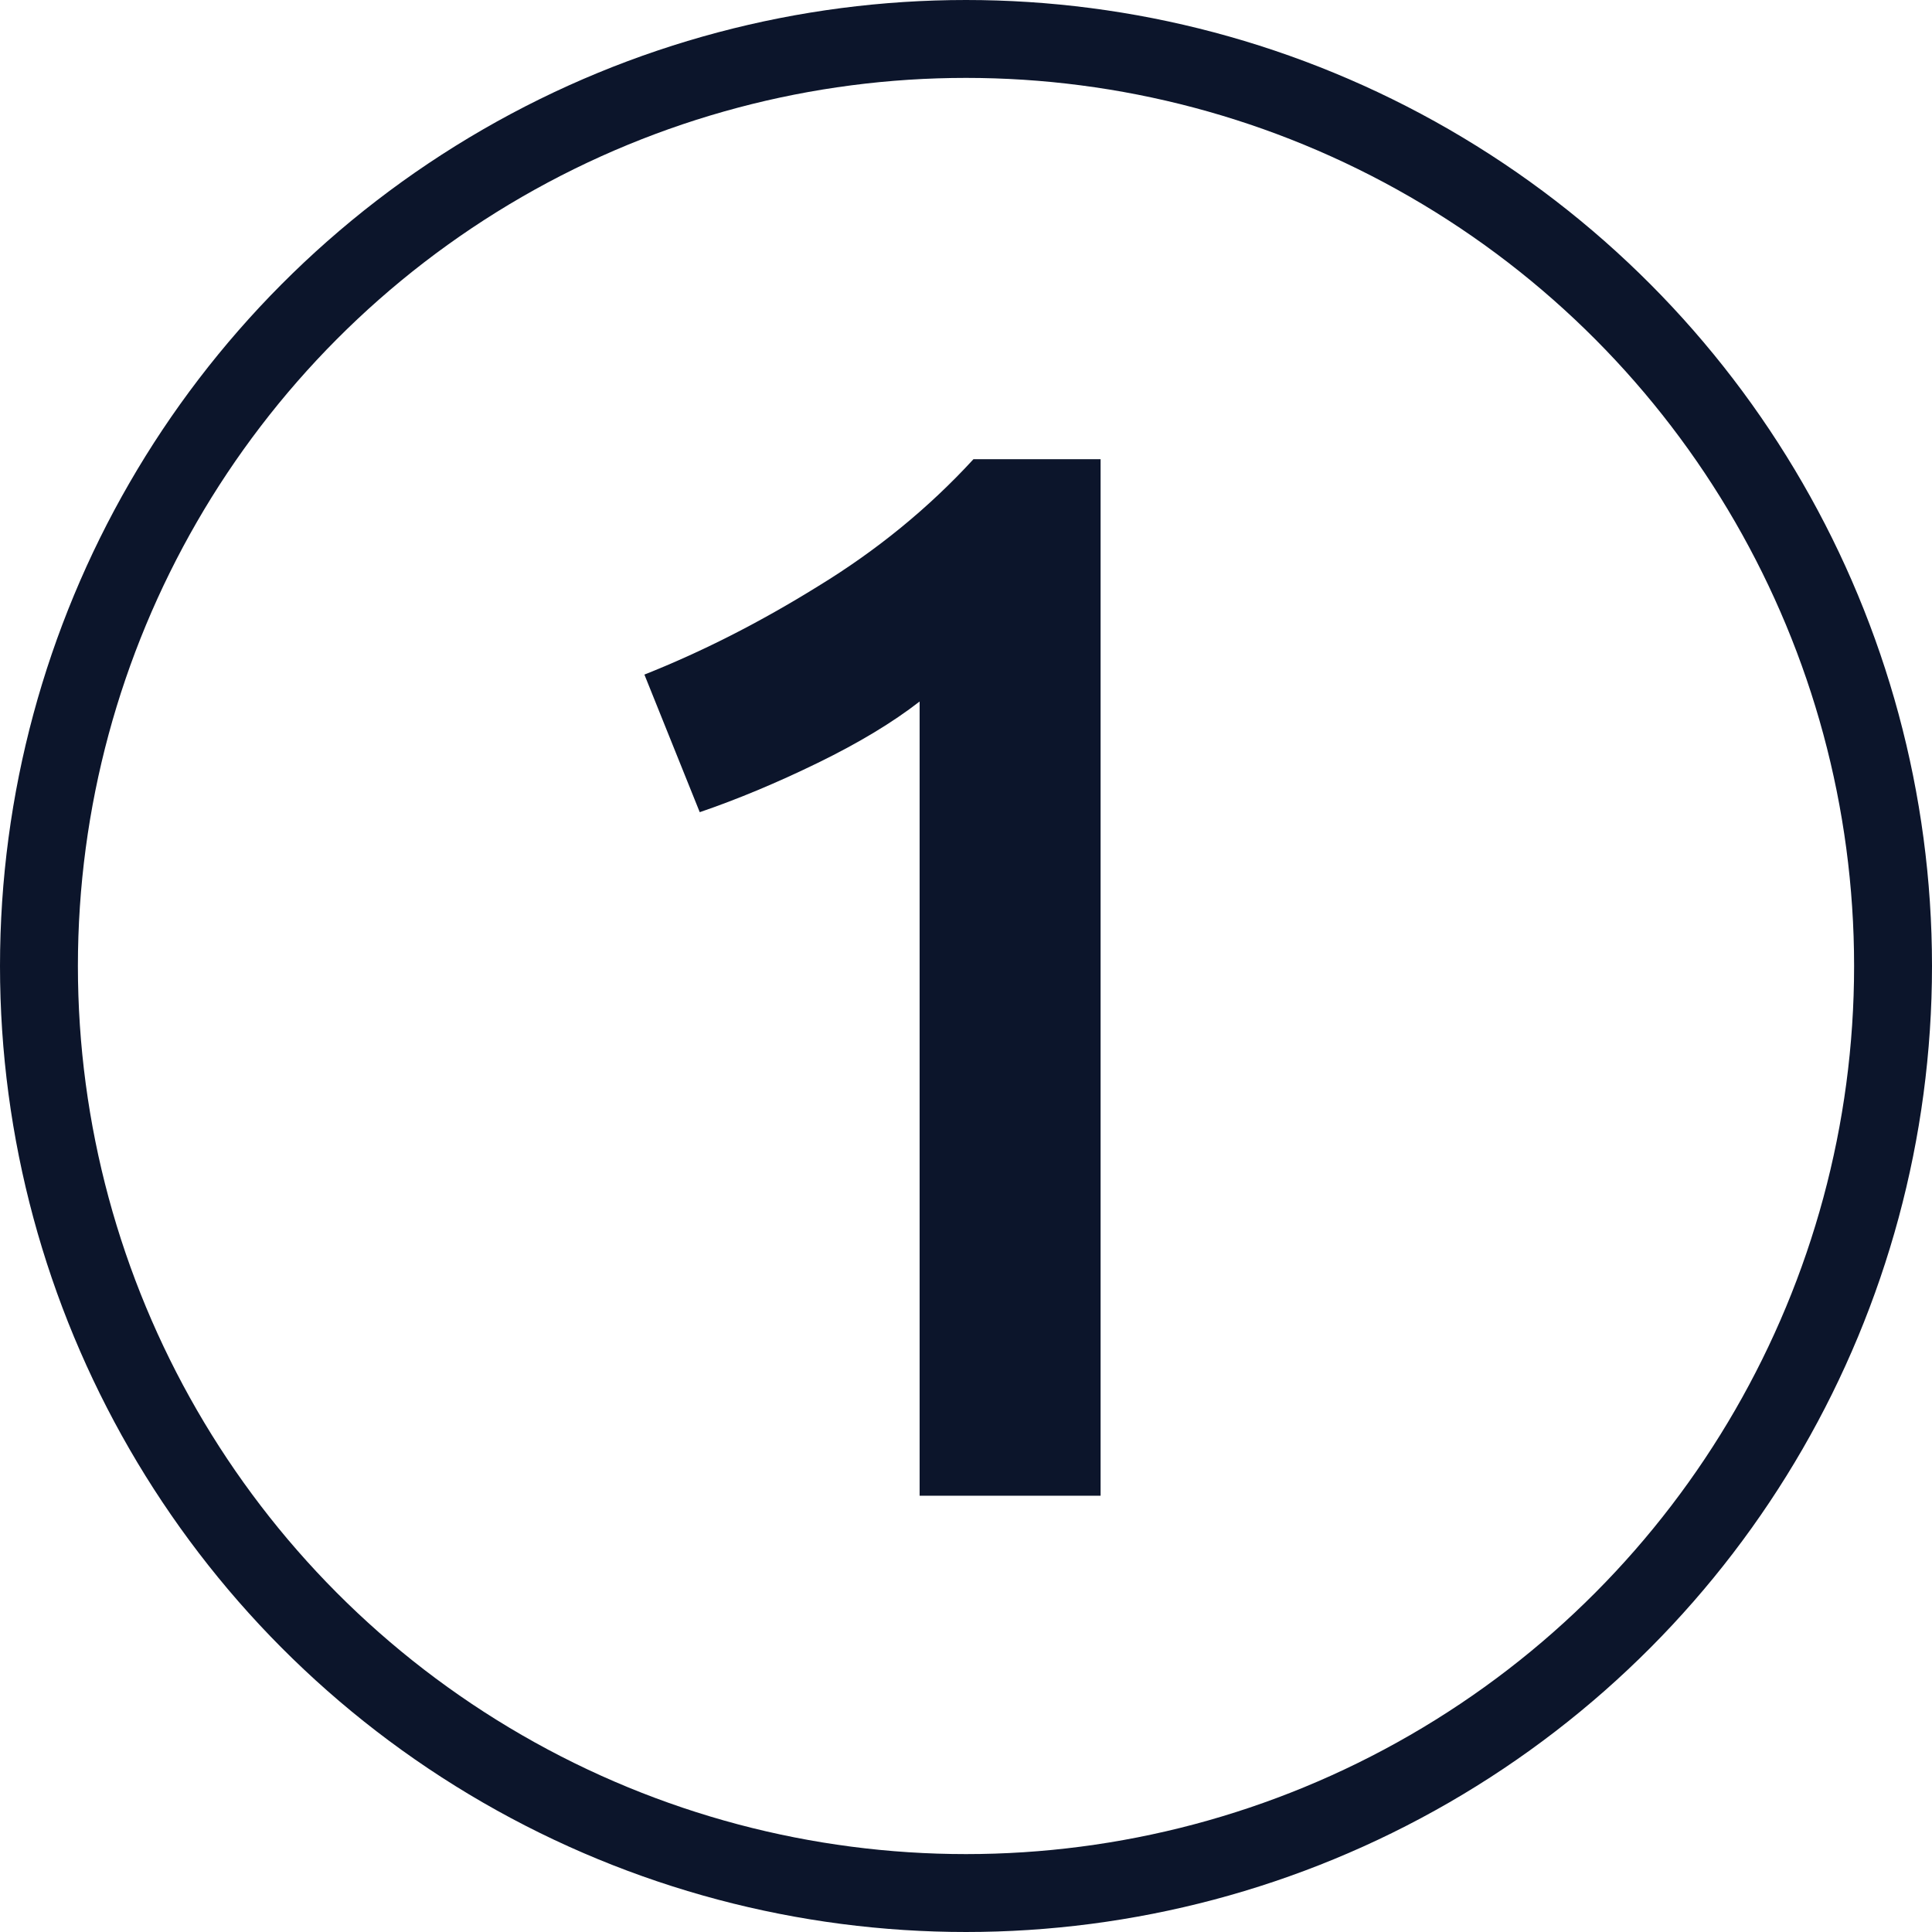 <svg xmlns="http://www.w3.org/2000/svg" width="124" height="124" fill="none"><circle cx="62" cy="62" r="59.5" stroke="#0C152B" stroke-width="5"></circle><path d="M41.359 43.296c3.712-1.472 7.424-3.36 11.136-5.664 3.776-2.304 7.104-5.024 9.984-8.16h8.16V96H59.023V45.024c-1.728 1.344-3.904 2.656-6.528 3.936-2.624 1.28-5.152 2.336-7.584 3.168l-3.552-8.832z" fill="#0C152B"></path></svg>